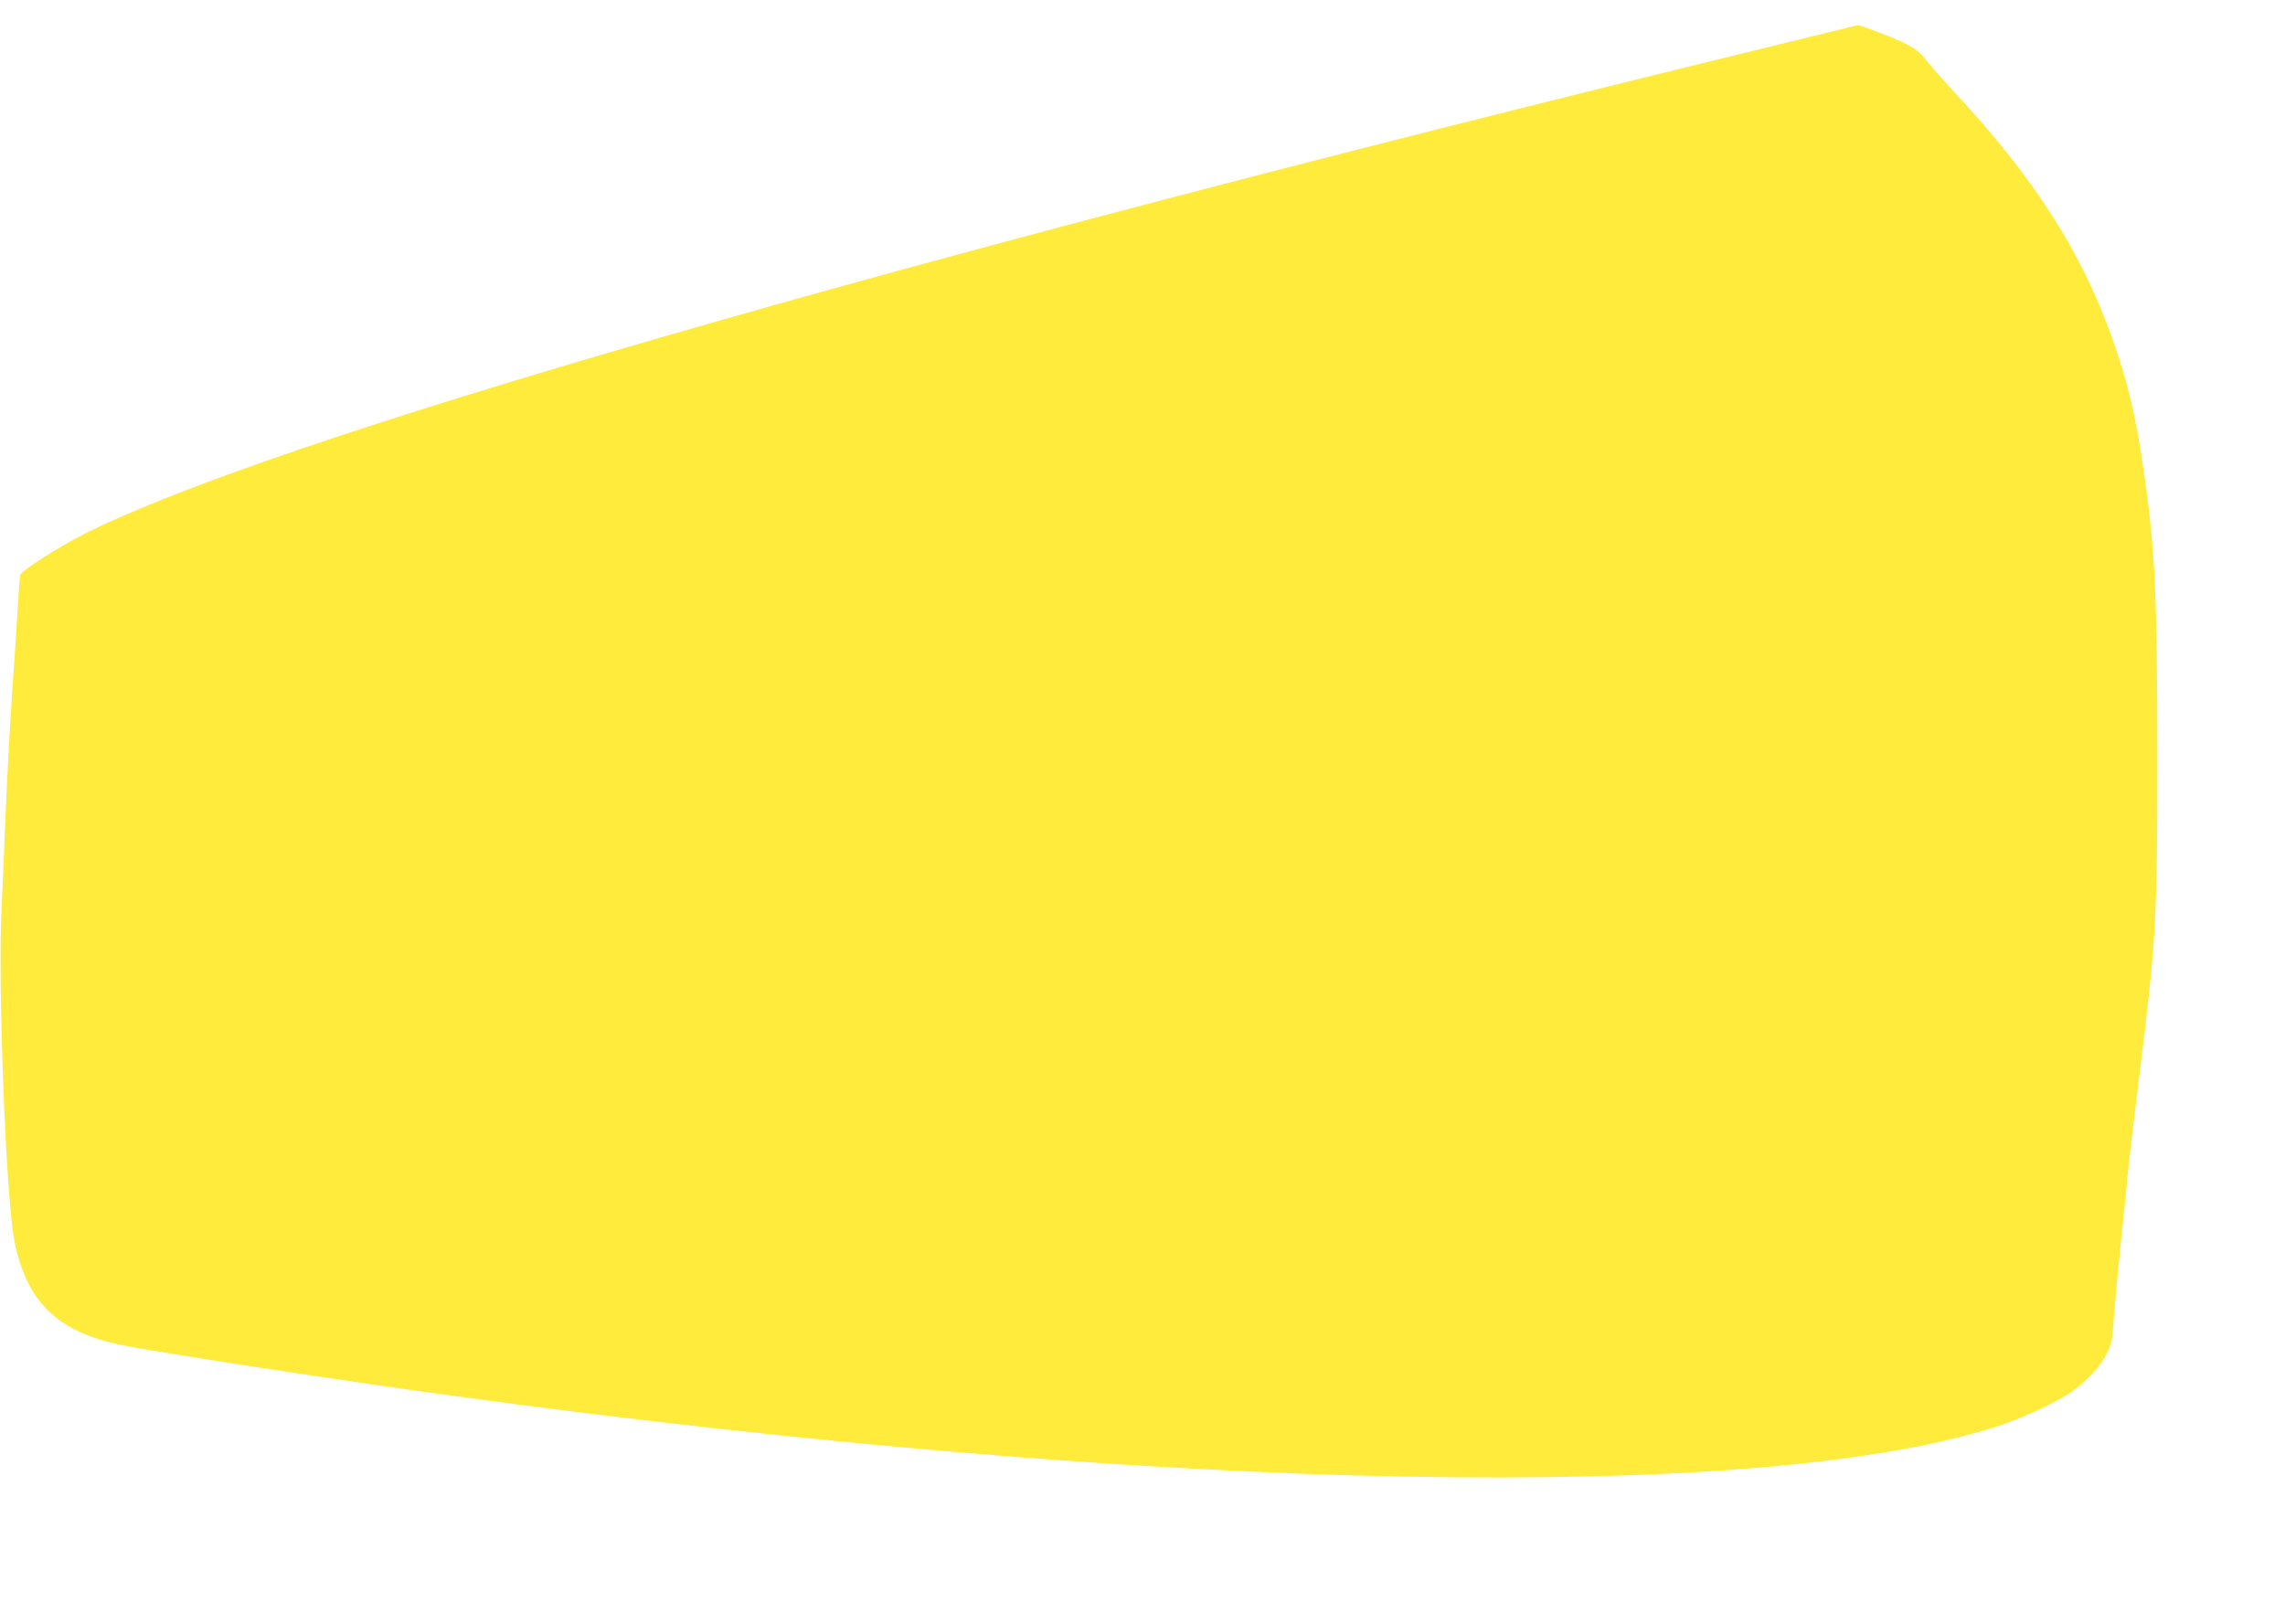 <?xml version="1.0" standalone="no"?>
<!DOCTYPE svg PUBLIC "-//W3C//DTD SVG 20010904//EN"
 "http://www.w3.org/TR/2001/REC-SVG-20010904/DTD/svg10.dtd">
<svg version="1.0" xmlns="http://www.w3.org/2000/svg"
 width="1280pt" height="910pt" viewBox="0 0 1280 910"
 preserveAspectRatio="xMidYMid meet">
<g transform="translate(0,910) scale(0.1,-0.1)"
fill="#ffeb3b" stroke="none">
<path d="M9855 8824 c-4944 -1209 -8351 -2195 -9380 -2714 -139 -69 -351 -205
-361 -230 -3 -8 -9 -87 -14 -175 -5 -88 -14 -221 -19 -295 -18 -239 -40 -628
-51 -900 -5 -146 -15 -368 -21 -495 -22 -439 24 -1629 72 -1868 68 -340 240
-508 597 -582 195 -40 1235 -200 1852 -284 3992 -545 7341 -609 8675 -166 131
43 309 127 394 184 87 59 167 146 203 218 27 56 32 78 38 186 5 67 22 253 38
412 17 160 36 346 42 415 6 69 34 303 61 520 98 784 104 897 104 1835 -1 894
-13 1135 -76 1575 -47 324 -93 512 -184 765 -171 471 -431 876 -855 1335 -69
74 -143 157 -165 185 -55 68 -69 80 -152 121 -55 26 -243 98 -247 93 -1 0
-248 -61 -551 -135z"/>
</g>
</svg>
